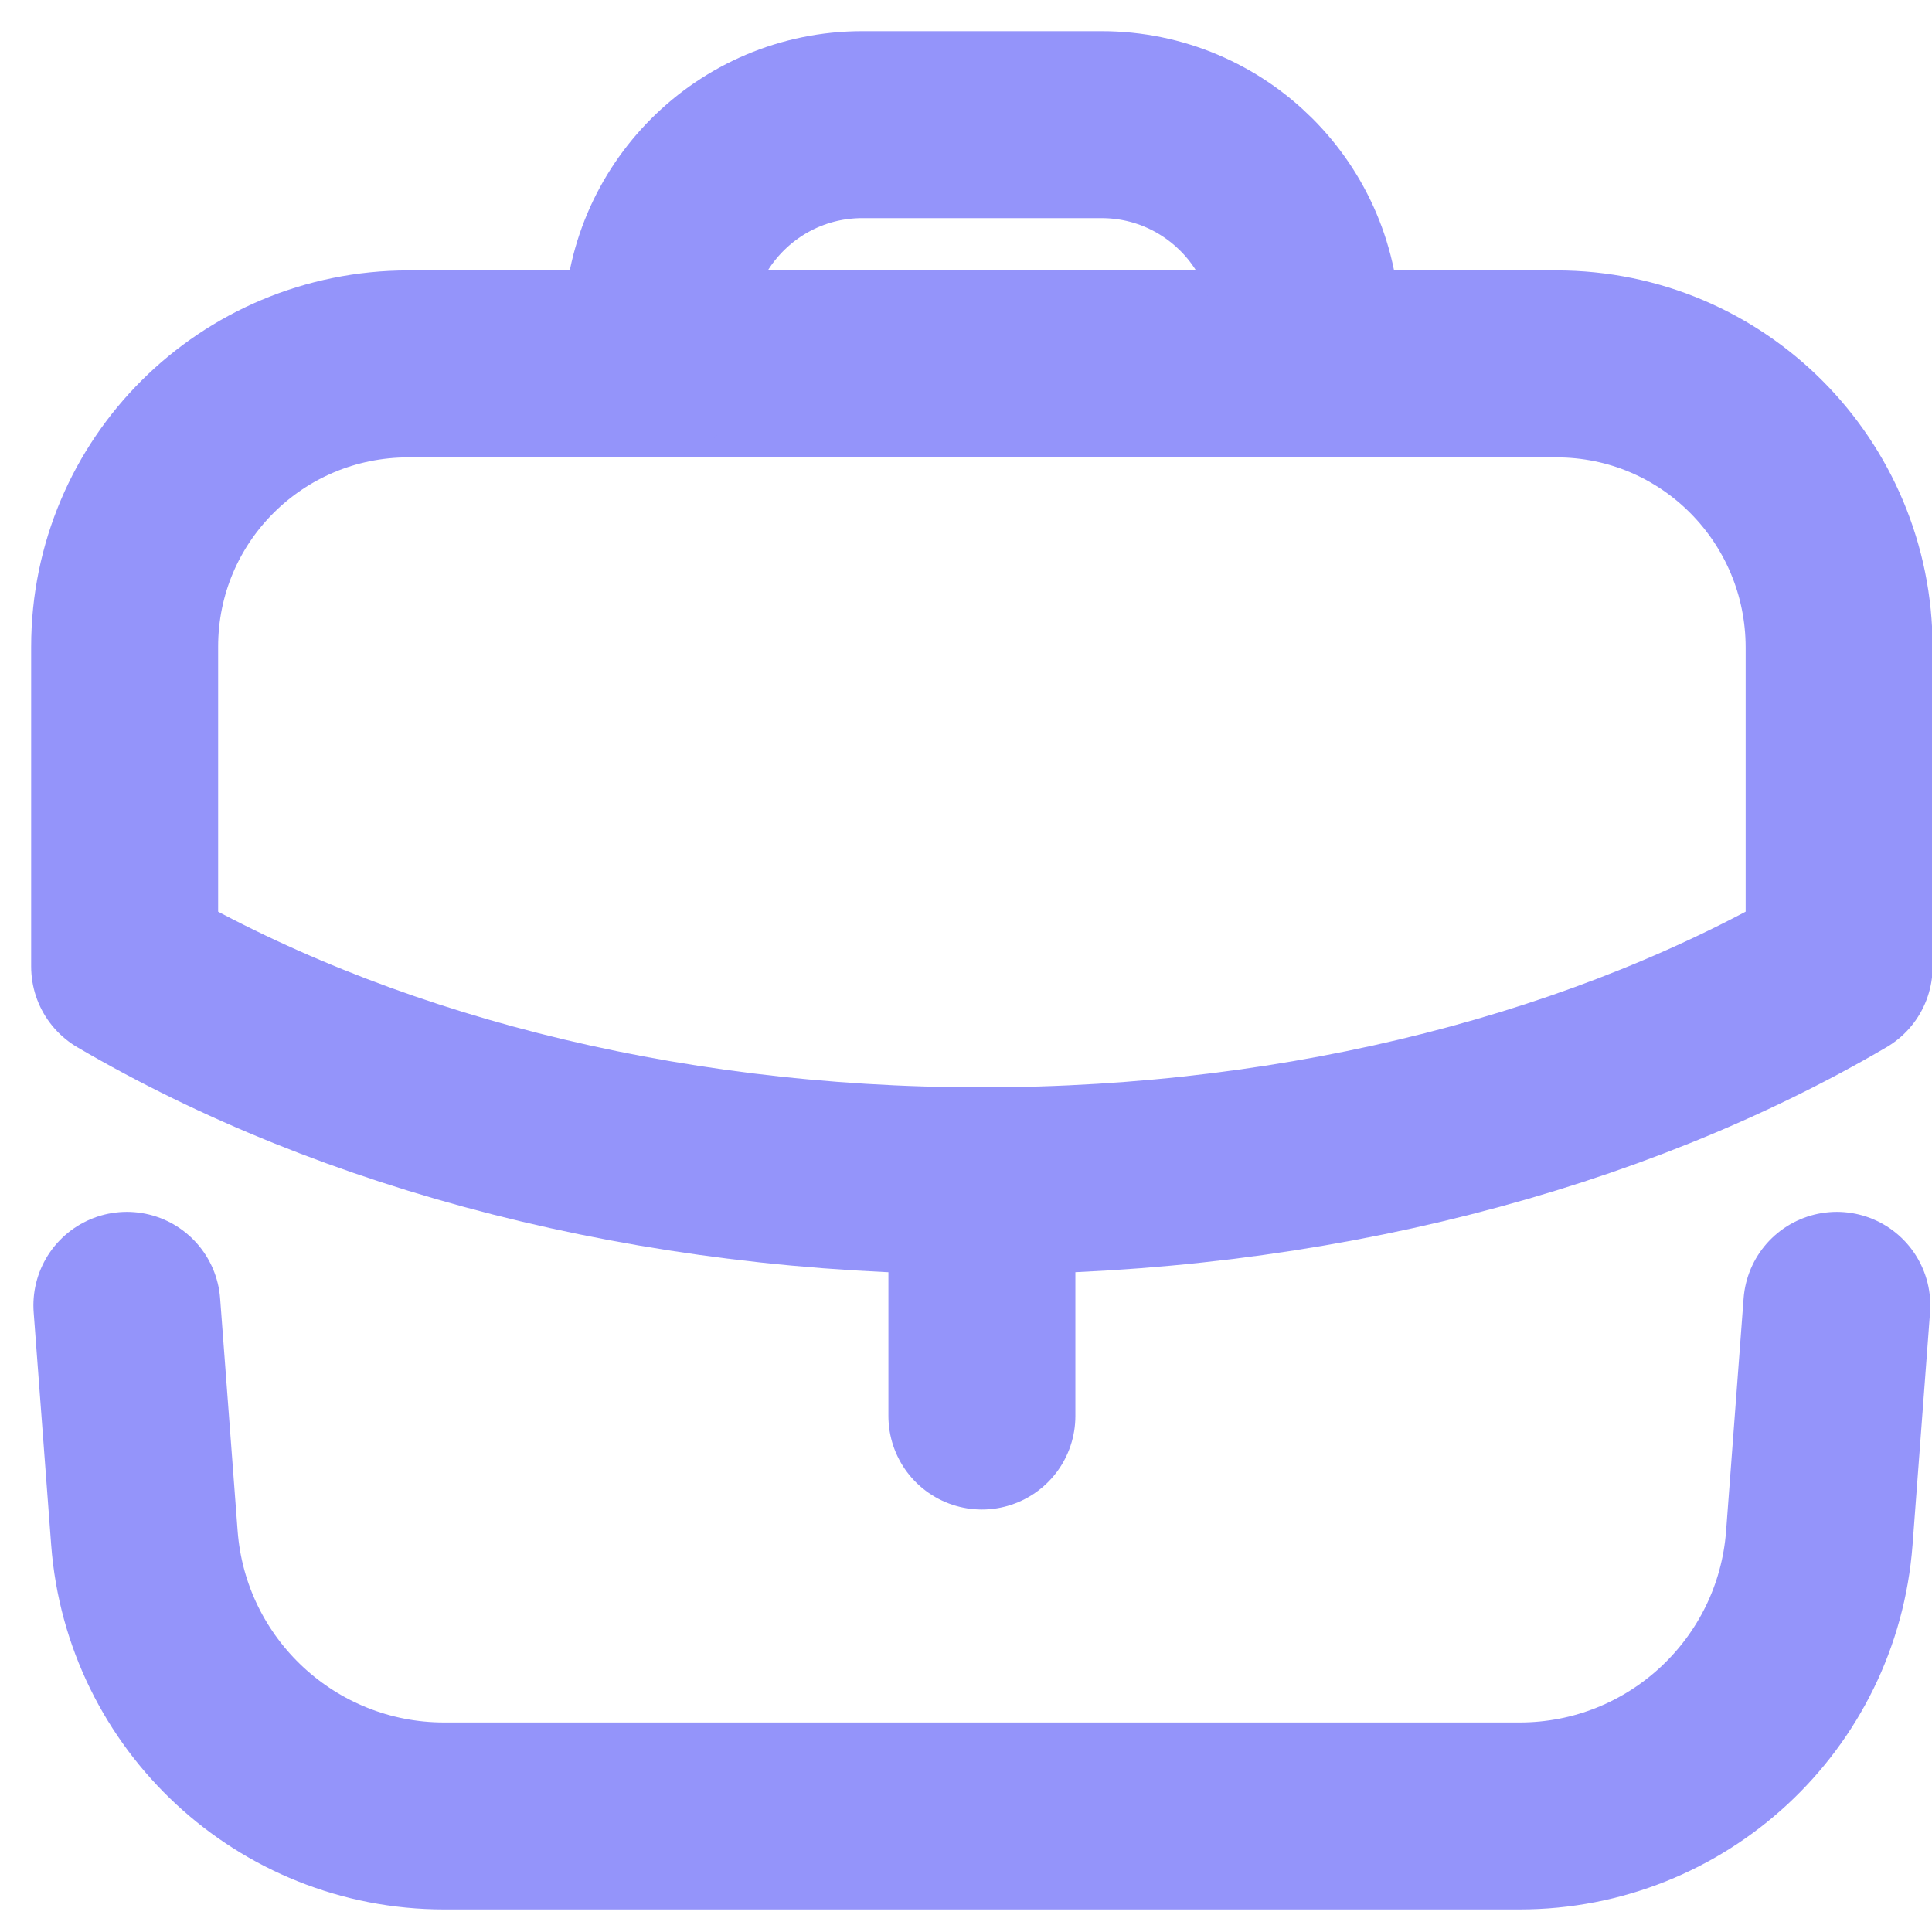 <?xml version="1.0" encoding="UTF-8"?> <svg xmlns="http://www.w3.org/2000/svg" width="31" height="31" viewBox="0 0 31 31" fill="none"><path d="M15.755 22.721V18.946" stroke="#9494FA" stroke-width="3" stroke-linecap="round" stroke-linejoin="round"></path><path fill-rule="evenodd" clip-rule="evenodd" d="M24.972 5.839C27.487 5.839 29.51 7.878 29.51 10.392V15.51C25.85 17.653 21.015 18.947 15.748 18.947C10.481 18.947 5.66 17.653 2 15.51V10.377C2 7.863 4.038 5.839 6.553 5.839H24.972Z" stroke="#9494FA" stroke-width="3" stroke-linecap="round" stroke-linejoin="round"></path><path d="M20.963 5.833V5.288C20.963 3.473 19.49 2 17.674 2H13.836C12.021 2 10.548 3.473 10.548 5.288V5.833" stroke="#9494FA" stroke-width="3" stroke-linecap="round" stroke-linejoin="round"></path><path d="M2.036 20.945L2.317 24.678C2.508 27.194 4.604 29.138 7.126 29.138H24.384C26.905 29.138 29.002 27.194 29.192 24.678L29.473 20.945" stroke="#9494FA" stroke-width="3" stroke-linecap="round" stroke-linejoin="round"></path></svg> 